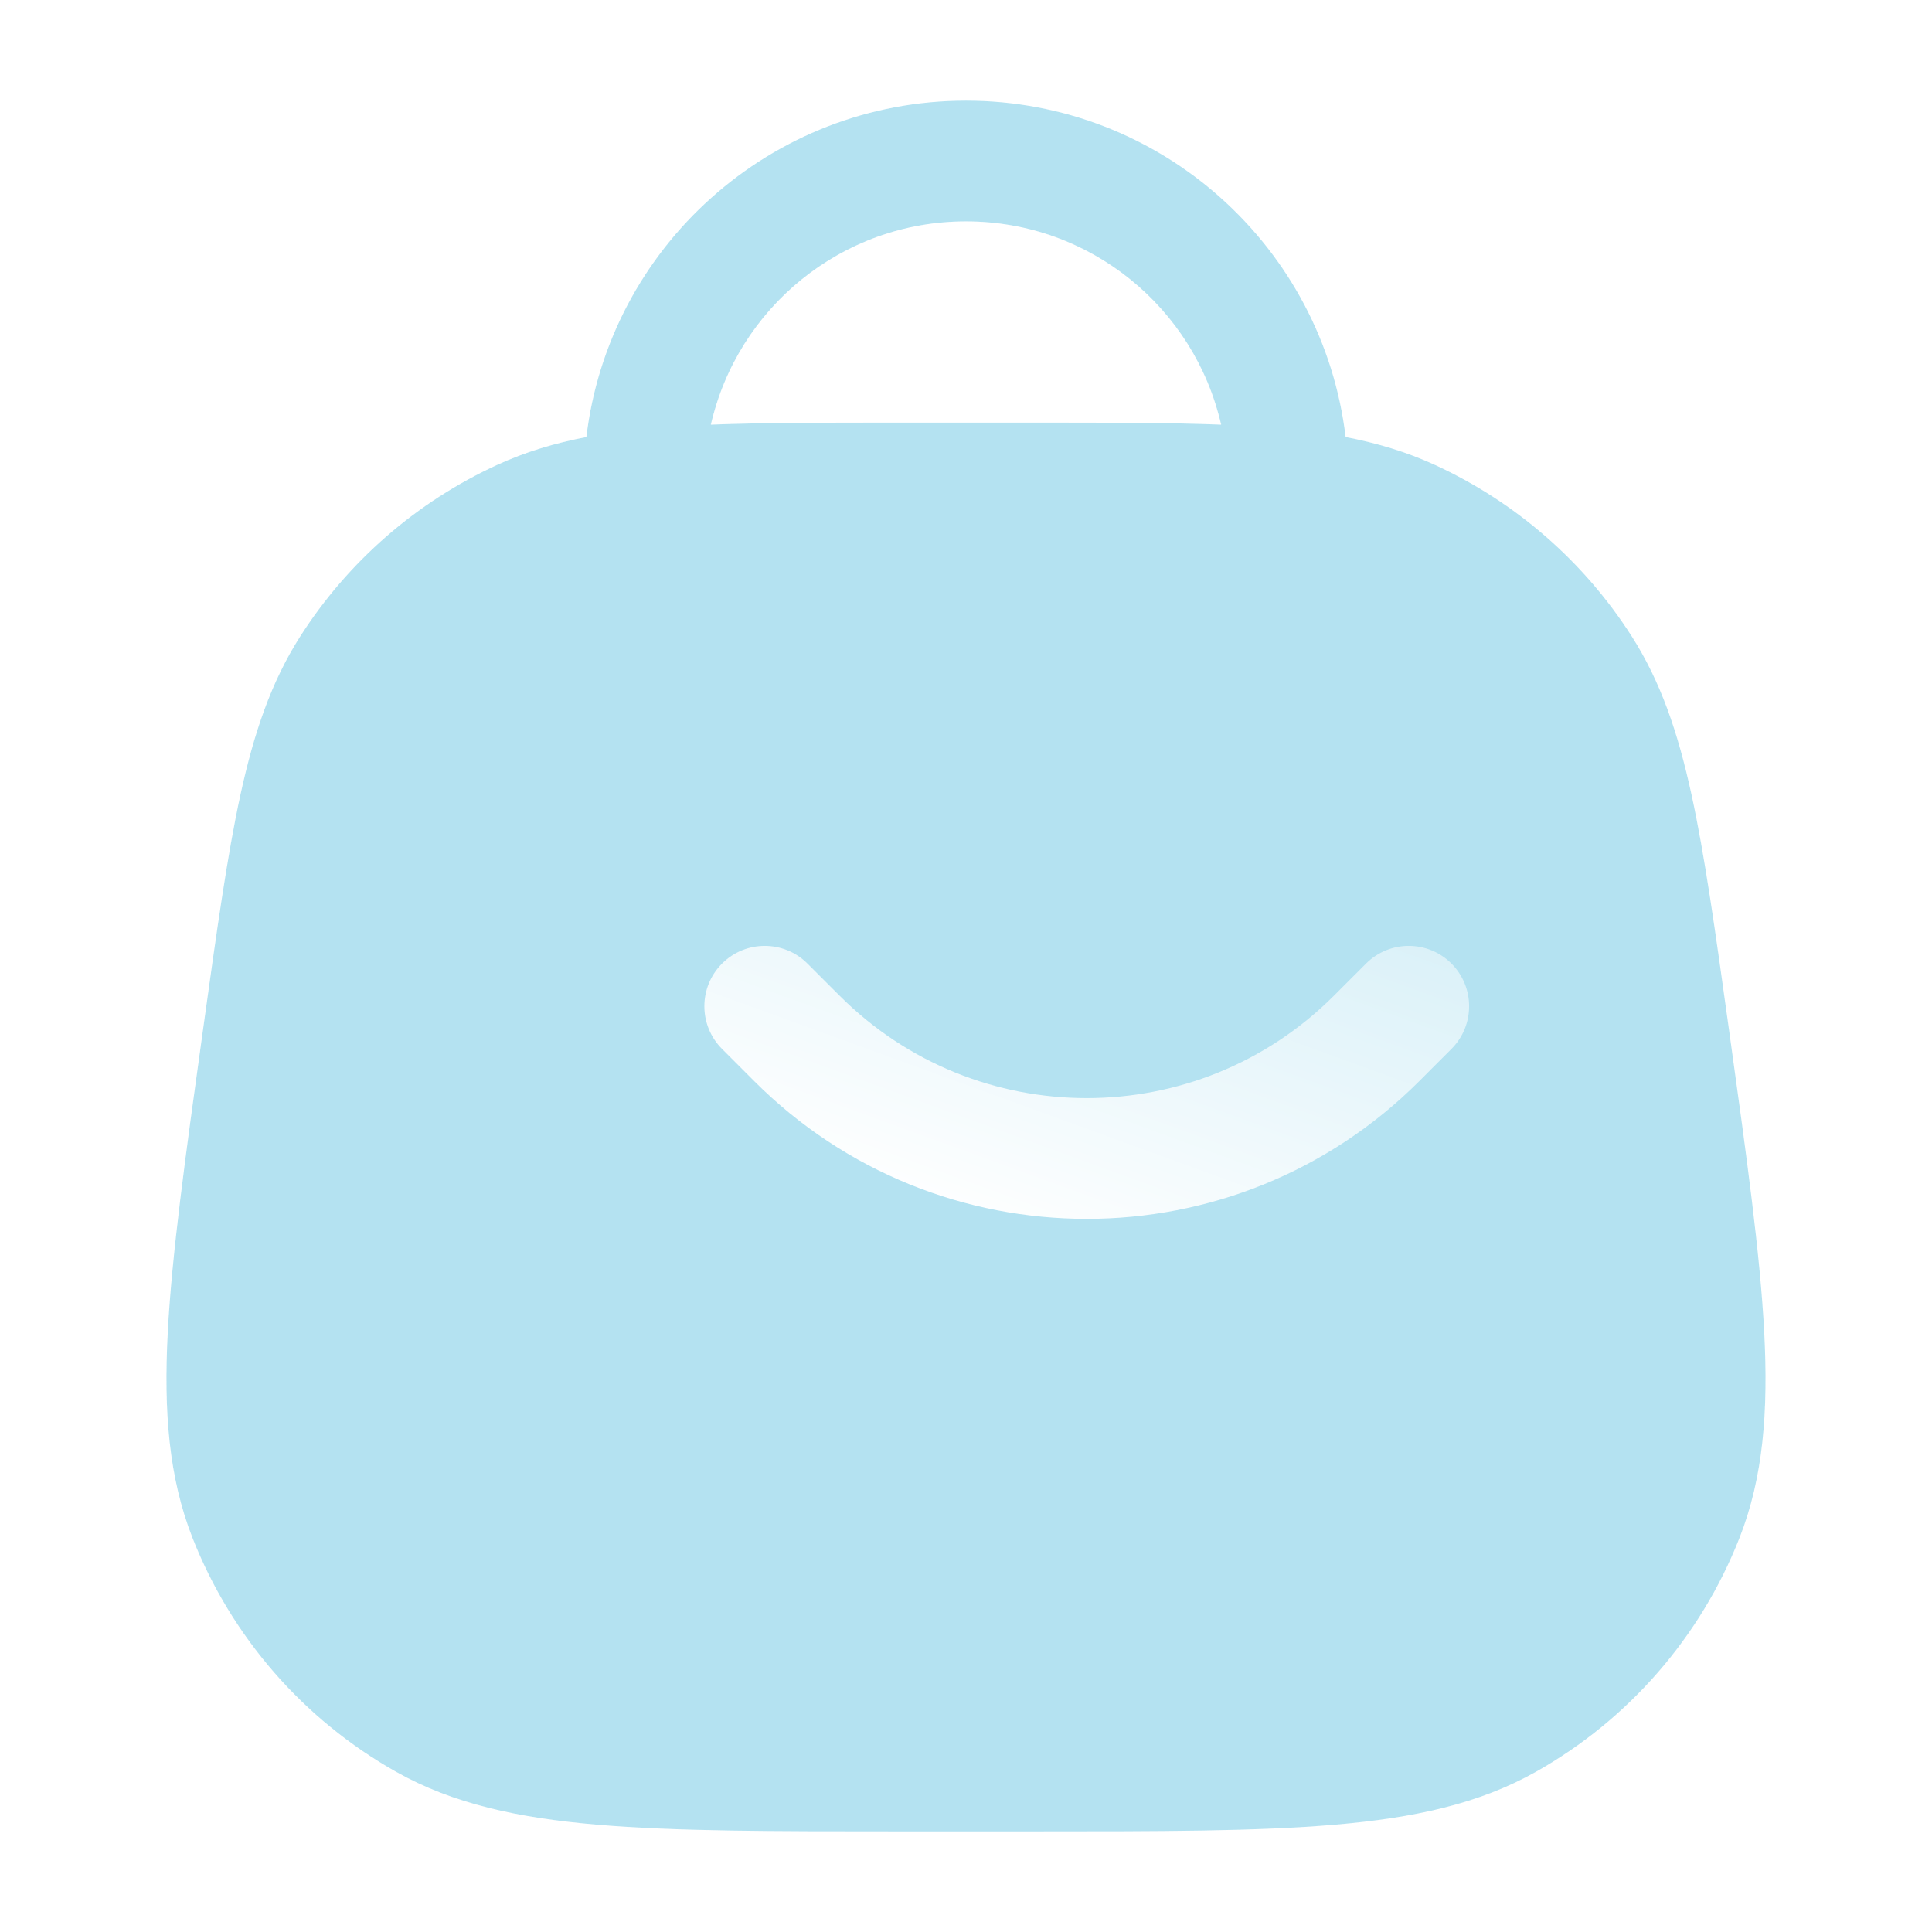 <svg width="80" height="80" viewBox="0 0 80 80" fill="none" xmlns="http://www.w3.org/2000/svg">
<g filter="url(#filter0_b_273_3813)">
<path fill-rule="evenodd" clip-rule="evenodd" d="M40 4.167C31.899 4.167 25.22 10.25 24.28 18.097C22.967 18.349 21.758 18.712 20.599 19.244C17.247 20.78 14.41 23.25 12.427 26.358C11.227 28.24 10.515 30.344 9.955 32.912C9.407 35.427 8.972 38.563 8.418 42.552L8.387 42.773C7.674 47.907 7.117 51.92 6.947 55.152C6.775 58.434 6.983 61.169 7.971 63.68C9.584 67.784 12.564 71.207 16.407 73.37C18.758 74.693 21.439 75.275 24.713 75.556C27.939 75.833 31.99 75.833 37.173 75.833H42.827C48.01 75.833 52.061 75.833 55.286 75.556C58.561 75.275 61.241 74.693 63.593 73.37C67.436 71.207 70.415 67.784 72.029 63.68C73.016 61.169 73.224 58.434 73.052 55.152C72.883 51.92 72.326 47.906 71.613 42.773L71.582 42.552C71.028 38.563 70.592 35.427 70.044 32.912C69.485 30.344 68.773 28.24 67.573 26.358C65.59 23.25 62.753 20.78 59.401 19.244C58.241 18.712 57.032 18.349 55.72 18.097C54.78 10.25 48.1 4.167 40 4.167ZM37.142 17.5C34.135 17.5 31.604 17.5 29.437 17.584C30.535 12.764 34.847 9.167 40 9.167C45.153 9.167 49.465 12.764 50.563 17.584C48.396 17.5 45.865 17.5 42.858 17.5H37.142Z" fill="#29ACD6" fill-opacity="0.35"/>
<path d="M40 3.667C31.768 3.667 24.958 9.757 23.831 17.677C22.62 17.931 21.486 18.287 20.39 18.789C16.951 20.366 14.04 22.9 12.005 26.09C10.761 28.04 10.033 30.209 9.467 32.805C8.915 35.339 8.477 38.49 7.925 42.463L7.922 42.483L7.892 42.704L7.889 42.727C7.178 47.842 6.618 51.872 6.448 55.126C6.274 58.44 6.48 61.257 7.505 63.863C9.161 68.075 12.219 71.586 16.162 73.805C18.603 75.179 21.365 75.771 24.671 76.055C27.917 76.333 31.986 76.333 37.149 76.333H37.173H42.827H42.851C48.014 76.333 52.083 76.333 55.329 76.055C58.635 75.771 61.397 75.179 63.838 73.805C67.781 71.586 70.838 68.075 72.494 63.863C73.519 61.257 73.725 58.44 73.552 55.126C73.381 51.872 72.822 47.841 72.111 42.727L72.108 42.704L72.077 42.483L72.074 42.463C71.523 38.49 71.085 35.339 70.533 32.805C69.967 30.209 69.239 28.04 67.994 26.09C65.96 22.9 63.048 20.366 59.609 18.789C58.514 18.287 57.38 17.931 56.169 17.677C55.041 9.757 48.232 3.667 40 3.667ZM37.142 17H37.133C34.437 17 32.113 17 30.09 17.062C31.356 12.786 35.314 9.667 40 9.667C44.686 9.667 48.644 12.786 49.91 17.062C47.886 17 45.562 17 42.866 17H42.858H37.142Z" stroke="url(#paint0_linear_273_3813)" stroke-linecap="round"/>
</g>
<g filter="url(#filter1_d_273_3813)">
<path d="M28.434 34.899C27.458 33.923 25.875 33.923 24.899 34.899C23.922 35.875 23.922 37.458 24.899 38.434L26.232 39.768C33.836 47.371 46.164 47.371 53.768 39.768L55.101 38.434C56.077 37.458 56.077 35.875 55.101 34.899C54.125 33.923 52.542 33.923 51.566 34.899L50.232 36.232C44.581 41.883 35.419 41.883 29.768 36.232L28.434 34.899Z" fill="url(#paint1_linear_273_3813)"/>
</g>
<defs>
<filter id="filter0_b_273_3813" x="-18.107" y="-20.833" width="116.214" height="121.667" filterUnits="userSpaceOnUse" color-interpolation-filters="sRGB">
<feFlood flood-opacity="0" result="BackgroundImageFix"/>
<feGaussianBlur in="BackgroundImageFix" stdDeviation="12"/>
<feComposite in2="SourceAlpha" operator="in" result="effect1_backgroundBlur_273_3813"/>
<feBlend mode="normal" in="SourceGraphic" in2="effect1_backgroundBlur_273_3813" result="shape"/>
</filter>
<filter id="filter1_d_273_3813" x="21.167" y="31.167" width="47.667" height="27.304" filterUnits="userSpaceOnUse" color-interpolation-filters="sRGB">
<feFlood flood-opacity="0" result="BackgroundImageFix"/>
<feColorMatrix in="SourceAlpha" type="matrix" values="0 0 0 0 0 0 0 0 0 0 0 0 0 0 0 0 0 0 127 0" result="hardAlpha"/>
<feOffset dx="5" dy="5"/>
<feGaussianBlur stdDeviation="4"/>
<feColorMatrix type="matrix" values="0 0 0 0 0.176 0 0 0 0 0.557 0 0 0 0 0.678 0 0 0 0.5 0"/>
<feBlend mode="normal" in2="BackgroundImageFix" result="effect1_dropShadow_273_3813"/>
<feBlend mode="normal" in="SourceGraphic" in2="effect1_dropShadow_273_3813" result="shape"/>
</filter>
<linearGradient id="paint0_linear_273_3813" x1="6.893" y1="4.167" x2="78.366" y2="70.135" gradientUnits="userSpaceOnUse">
<stop stop-color="white" stop-opacity="0.25"/>
<stop offset="1" stop-color="white" stop-opacity="0"/>
</linearGradient>
<linearGradient id="paint1_linear_273_3813" x1="40.267" y1="47.879" x2="50.301" y2="20.324" gradientUnits="userSpaceOnUse">
<stop stop-color="white"/>
<stop offset="1" stop-color="white" stop-opacity="0.2"/>
</linearGradient>
</defs>
</svg>
